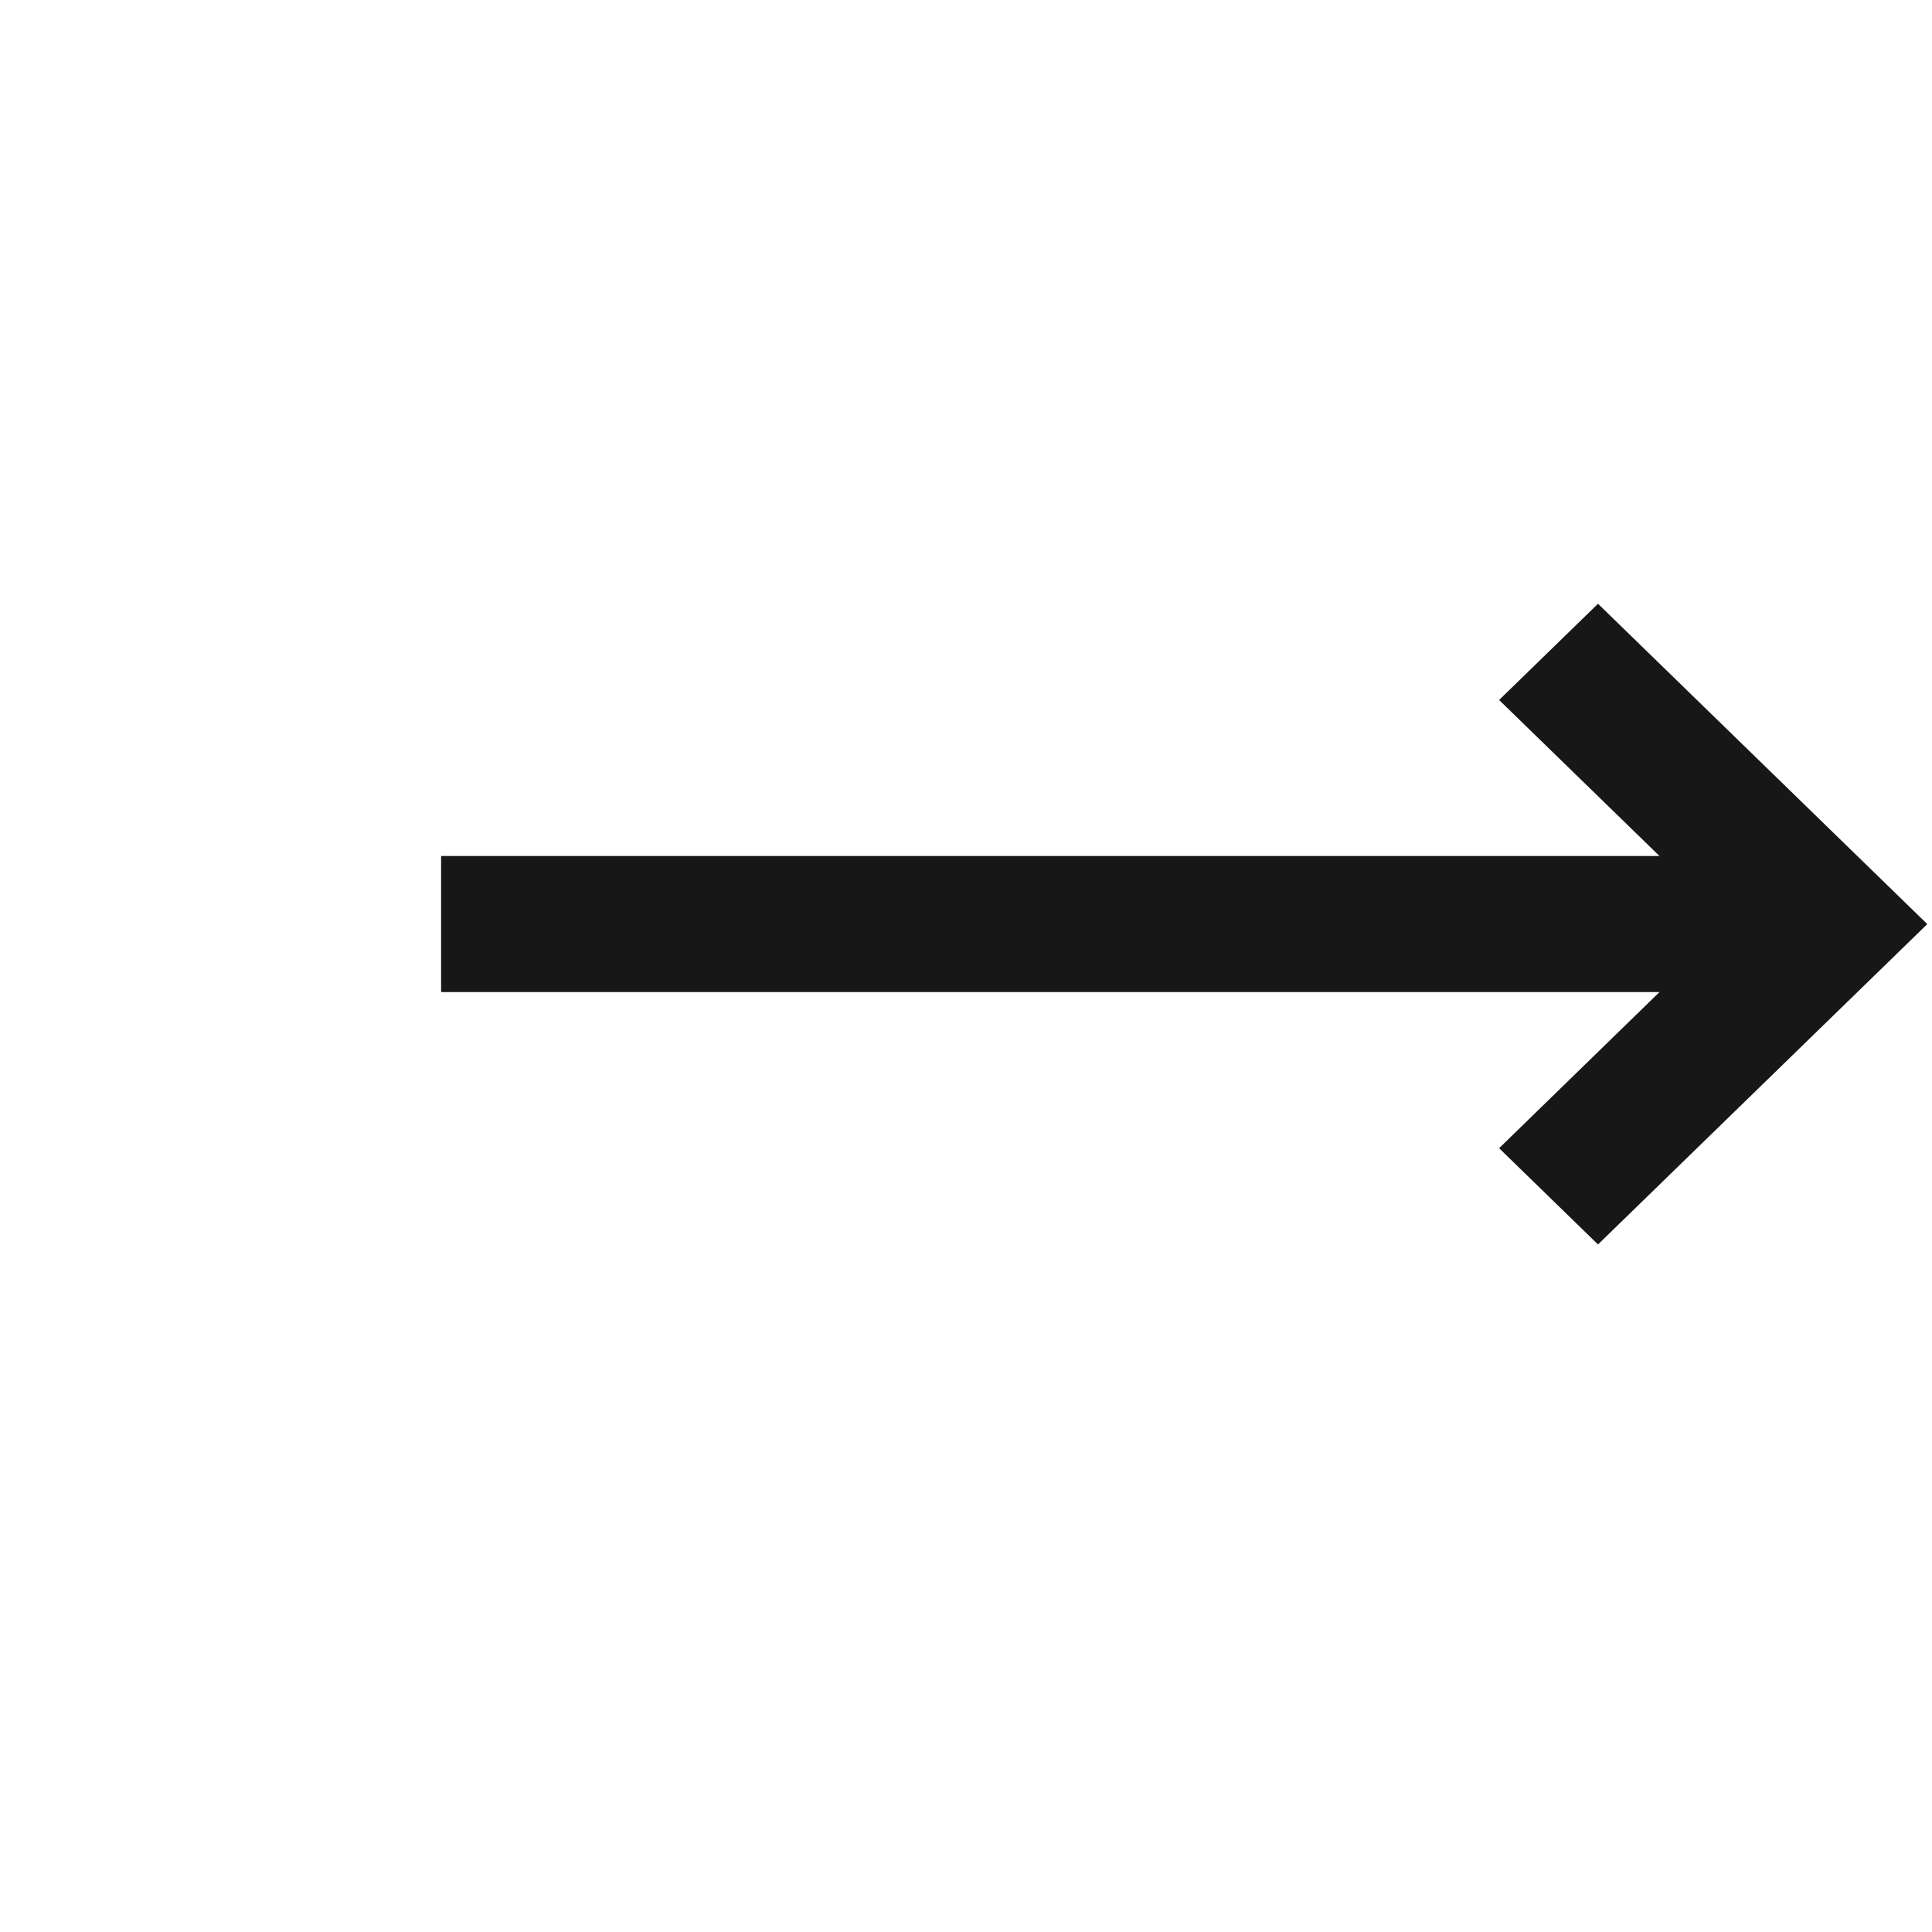 <svg width="16" height="16" viewBox="0 0 16 16" fill="none" xmlns="http://www.w3.org/2000/svg">
<path fill-rule="evenodd" clip-rule="evenodd" d="M3.653 8.216V7.089H13.743L12.415 5.797L13.234 5L15.961 7.653L13.234 10.306L12.415 9.509L13.743 8.216H3.653Z" fill="#171717"/>
</svg>
